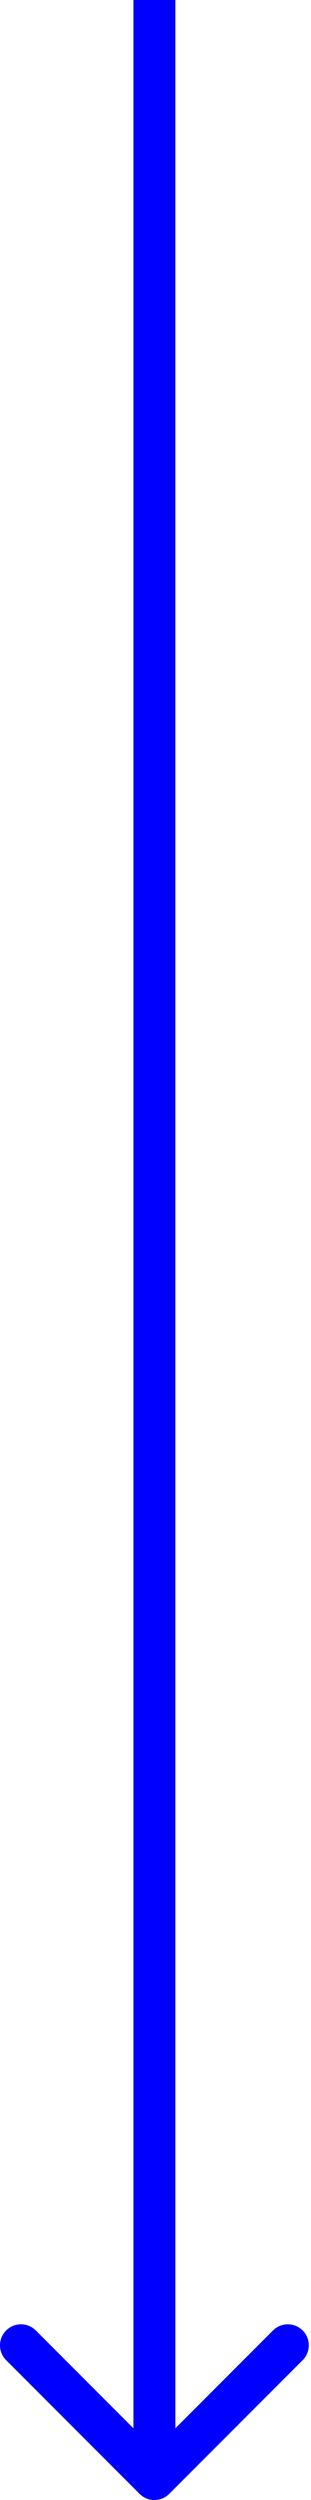 <?xml version="1.0" encoding="UTF-8"?> <svg xmlns="http://www.w3.org/2000/svg" width="89" height="714" viewBox="0 0 89 714" fill="none"> <path d="M39.941 712.243C42.284 714.586 46.083 714.586 48.426 712.243L86.61 674.059C88.953 671.716 88.953 667.917 86.61 665.574C84.267 663.23 80.468 663.23 78.125 665.574L44.184 699.515L10.243 665.574C7.9 663.23 4.101 663.23 1.757 665.574C-0.586 667.917 -0.586 671.716 1.757 674.059L39.941 712.243ZM38.184 -2.62268e-07L38.184 708L50.184 708L50.184 2.62268e-07L38.184 -2.62268e-07Z" fill="#0000FF"></path> </svg> 
